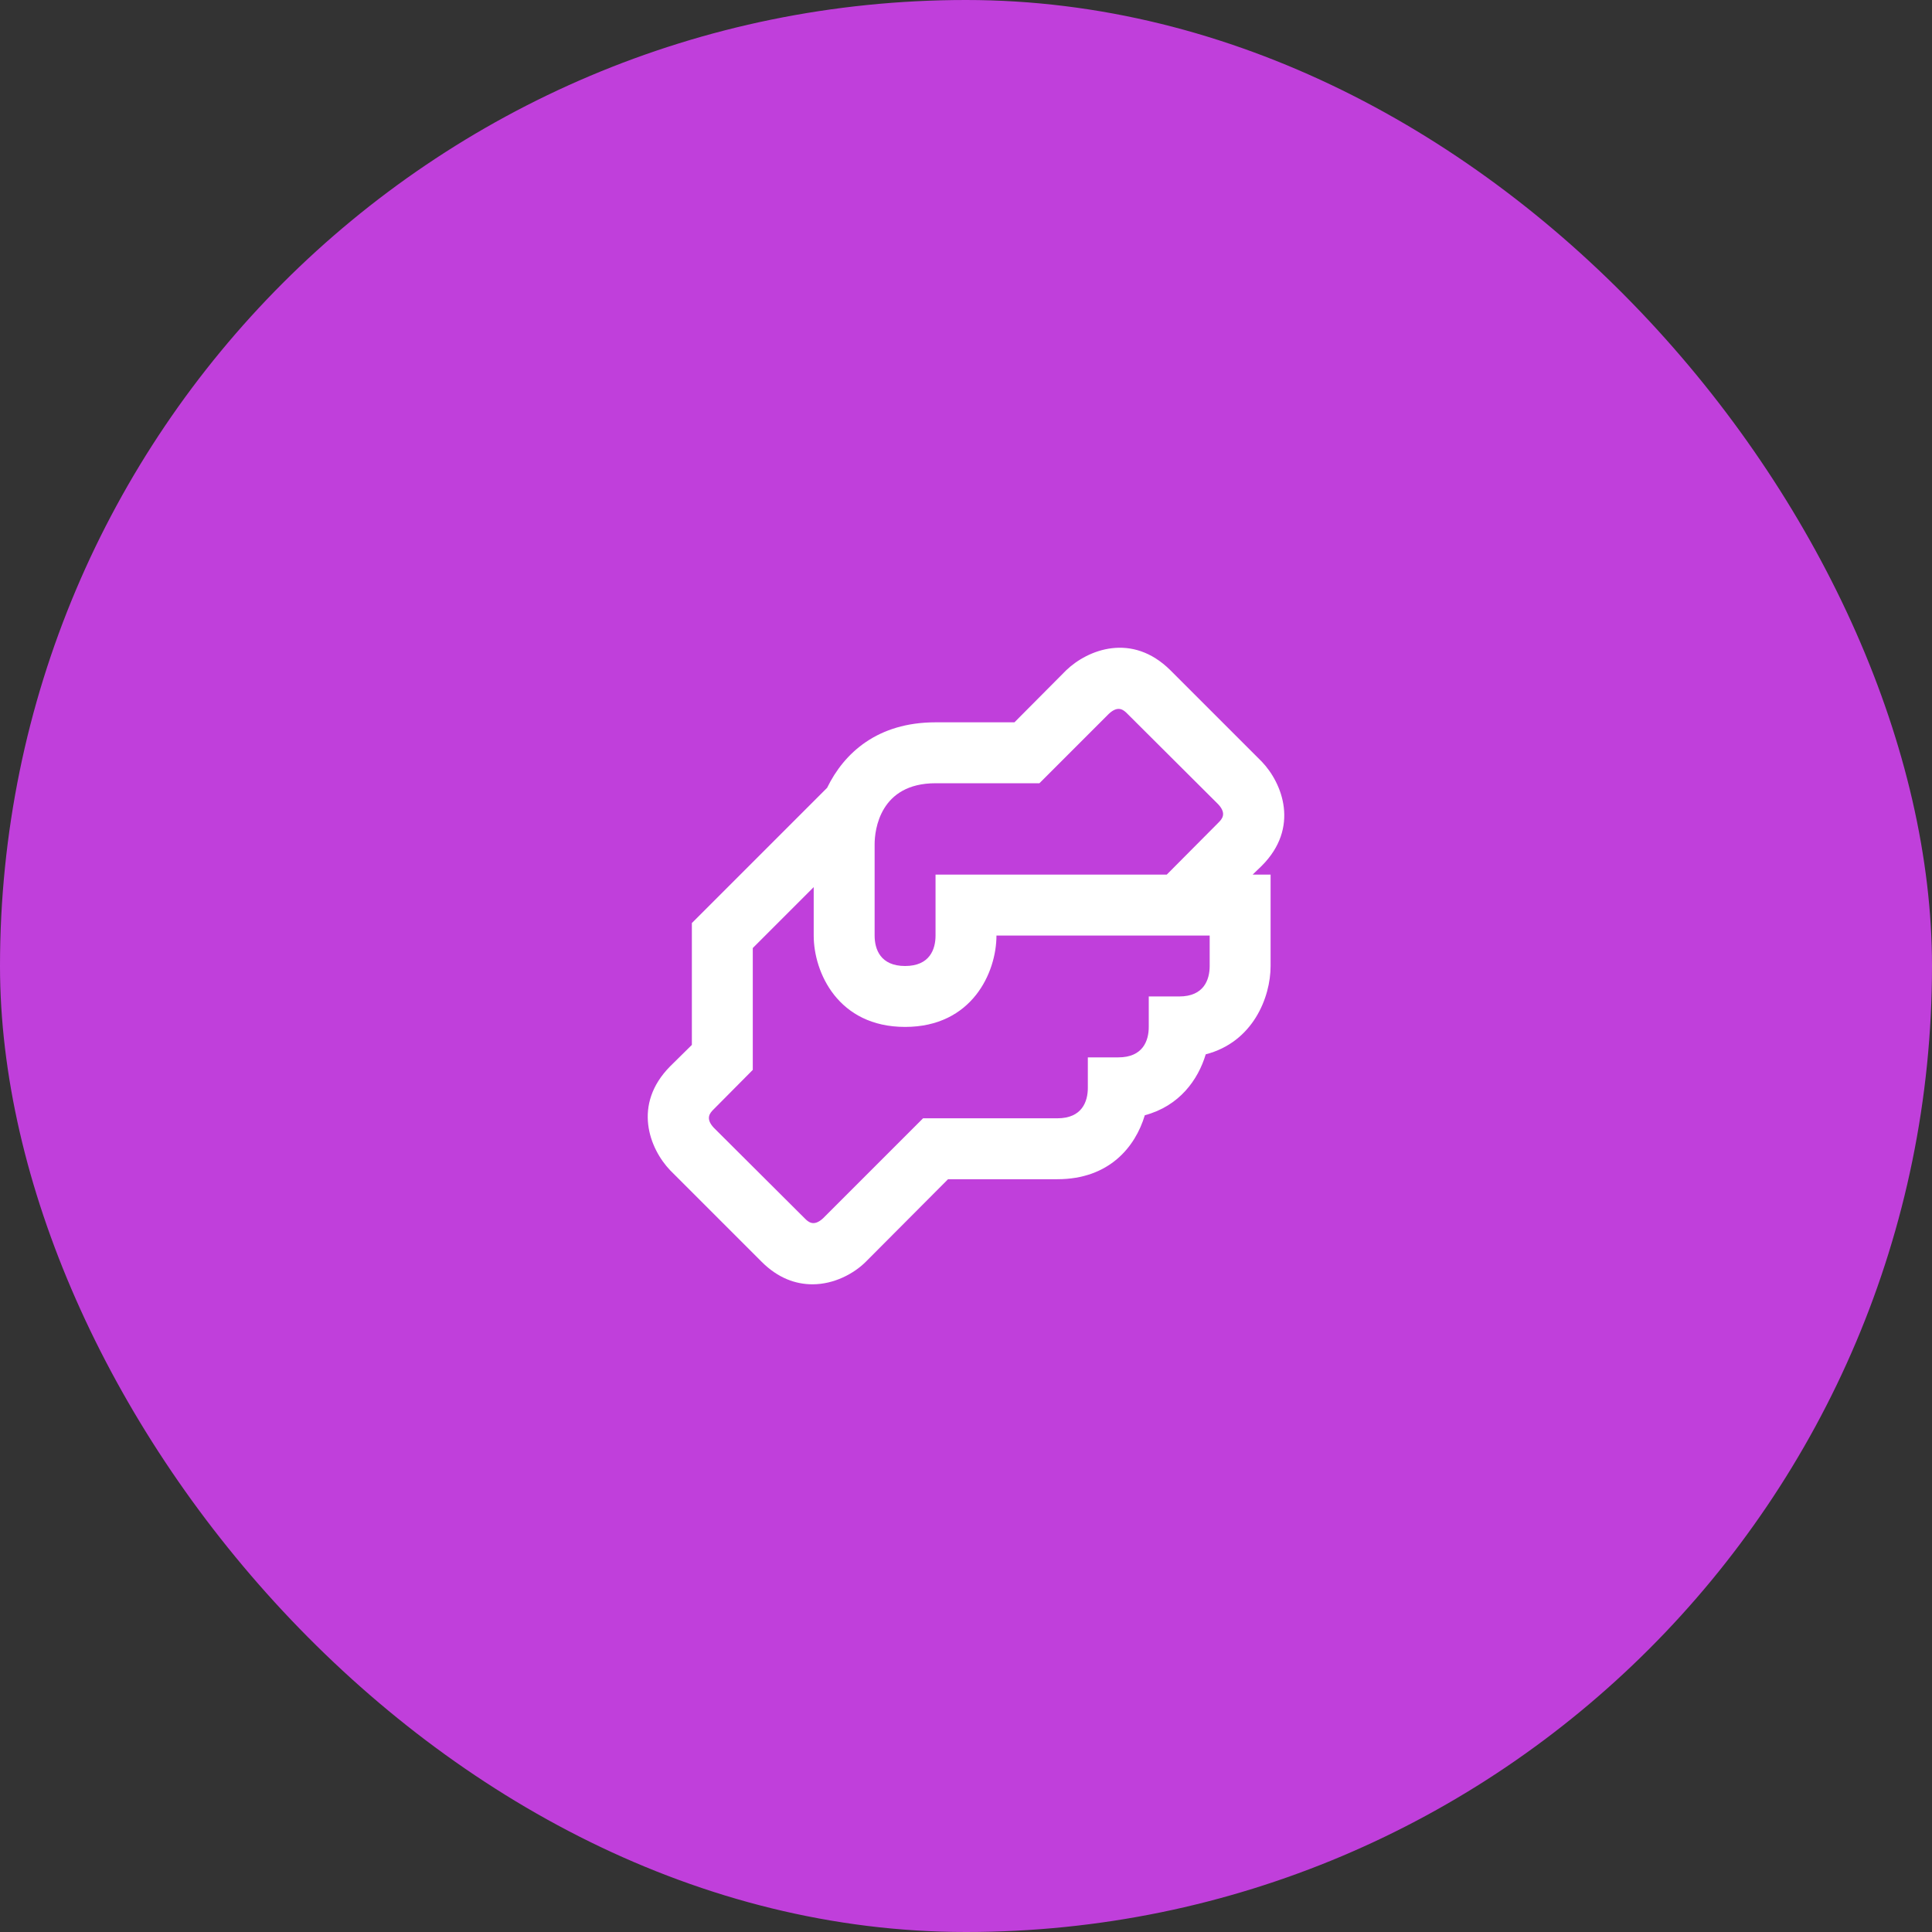 <?xml version="1.0" encoding="utf-8"?>
<svg xmlns="http://www.w3.org/2000/svg" width="111" height="111" viewBox="0 0 111 111" fill="none">
<rect x="0" y="0" width="111" height="111" fill="#333333" stroke="none"/>
<rect width="111" height="111" rx="55.5" fill="#C03FDB"/>
<path d="M72.493 49.743C74.68 47.555 73.683 45 72.493 43.758L67.243 38.508C65.038 36.32 62.5 37.318 61.258 38.508L58.283 41.5H53.75C50.425 41.5 48.5 43.25 47.52 45.263L39.75 53.033V60.033L38.508 61.258C36.32 63.463 37.318 66 38.508 67.243L43.758 72.493C44.703 73.438 45.718 73.788 46.68 73.788C47.923 73.788 49.06 73.175 49.743 72.493L54.468 67.75H60.75C63.725 67.75 65.23 65.895 65.773 64.075C67.75 63.55 68.835 62.045 69.273 60.575C71.985 59.875 73 57.303 73 55.5V50.25H71.968L72.493 49.743ZM69.5 55.5C69.5 56.288 69.168 57.25 67.75 57.25H66V59C66 59.788 65.668 60.75 64.25 60.75H62.5V62.5C62.5 63.288 62.168 64.25 60.75 64.25H53.033L47.293 69.99C46.75 70.498 46.435 70.2 46.243 70.008L41.01 64.793C40.503 64.25 40.8 63.935 40.993 63.743L43.25 61.468V54.468L46.75 50.968V53.75C46.75 55.868 48.15 59 52 59C55.85 59 57.25 55.868 57.25 53.75H69.5V55.5ZM70.008 47.258L67.033 50.25H53.75V53.75C53.75 54.538 53.418 55.5 52 55.5C50.583 55.5 50.25 54.538 50.25 53.75V48.5C50.25 47.695 50.548 45 53.75 45H59.718L63.708 41.01C64.25 40.503 64.565 40.8 64.758 40.993L69.99 46.208C70.498 46.75 70.2 47.065 70.008 47.258Z" fill="white"/>
</svg>